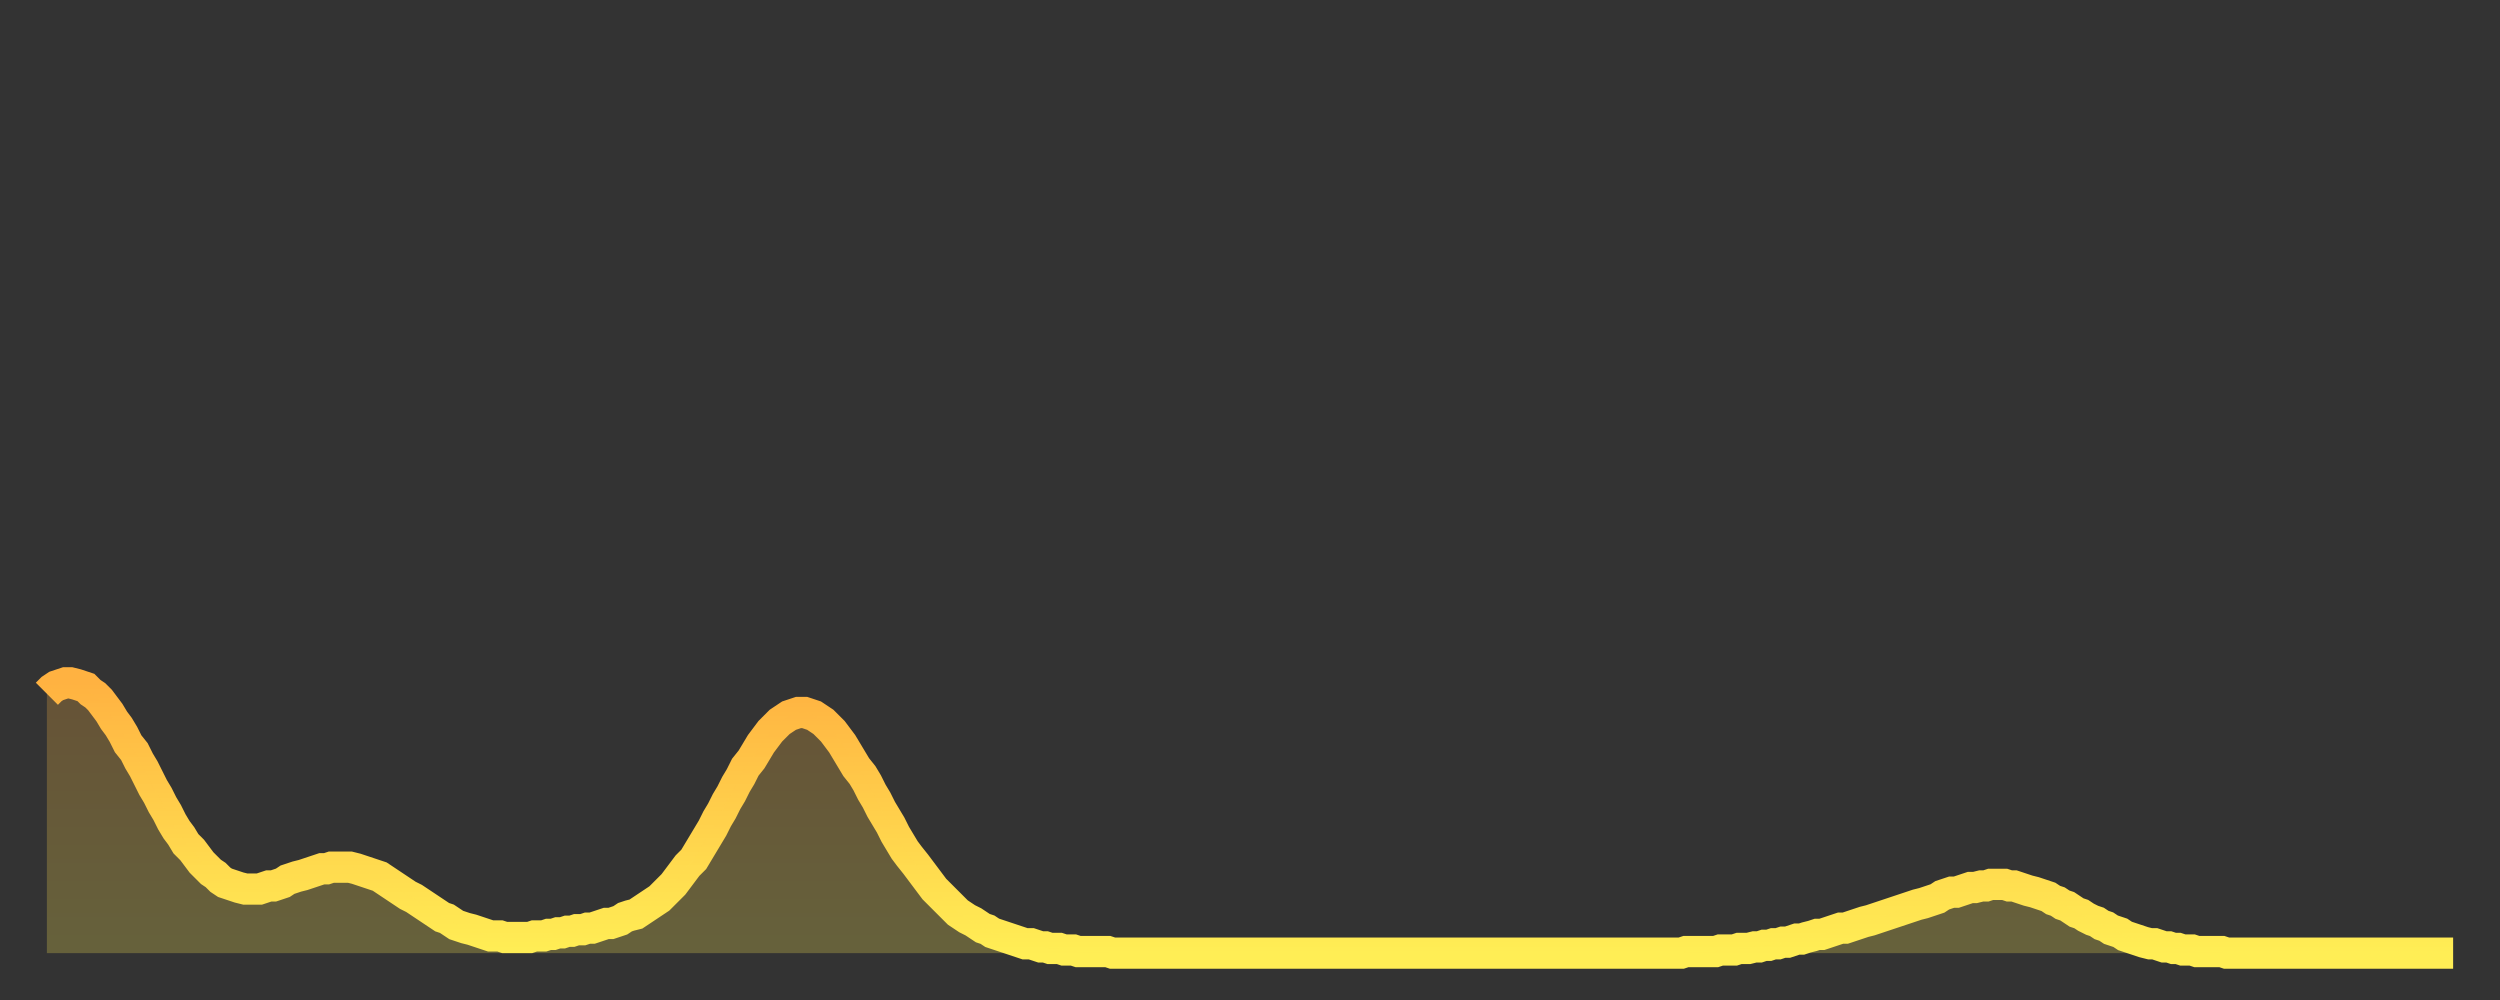 <?xml version="1.0" encoding="utf-8" ?>
<svg baseProfile="full" height="64" version="1.1" width="160" xmlns="http://www.w3.org/2000/svg" xmlns:ev="http://www.w3.org/2001/xml-events" xmlns:xlink="http://www.w3.org/1999/xlink"><rect width="100%" height="100%" fill="#333333" stroke="none"/><defs><linearGradient id="id338200" x1="0" x2="0" y1="0" y2="1"><stop offset="0%" stop-color="#ffb241" /><stop offset="50%" stop-color="#ffd04b" /><stop offset="100%" stop-color="#ffee55" /></linearGradient></defs><g transform="translate(3,3)"><g><path d="M 0.0 41.4 L 0.3 41.1 0.6 40.9 0.9 40.8 1.2 40.7 1.5 40.7 1.9 40.8 2.2 40.9 2.5 41.0 2.8 41.3 3.1 41.5 3.4 41.8 3.7 42.2 4.0 42.6 4.3 43.1 4.6 43.5 4.9 44.0 5.2 44.6 5.6 45.1 5.9 45.7 6.2 46.2 6.5 46.8 6.8 47.4 7.1 47.9 7.4 48.5 7.7 49.0 8.0 49.6 8.3 50.1 8.6 50.5 8.9 51.0 9.3 51.4 9.6 51.8 9.9 52.2 10.2 52.5 10.5 52.8 10.8 53.0 11.1 53.3 11.4 53.5 11.7 53.6 12.0 53.7 12.3 53.8 12.7 53.9 13.0 53.9 13.3 53.9 13.6 53.9 13.9 53.8 14.2 53.7 14.5 53.7 14.8 53.6 15.1 53.5 15.4 53.3 15.7 53.2 16.0 53.1 16.4 53.0 16.7 52.9 17.0 52.8 17.3 52.7 17.6 52.6 17.9 52.6 18.2 52.5 18.5 52.5 18.8 52.5 19.1 52.5 19.4 52.5 19.8 52.6 20.1 52.7 20.4 52.8 20.7 52.9 21.0 53.0 21.3 53.1 21.6 53.3 21.9 53.5 22.2 53.7 22.5 53.9 22.8 54.1 23.1 54.3 23.5 54.5 23.8 54.7 24.1 54.9 24.4 55.1 24.7 55.3 25.0 55.5 25.3 55.7 25.6 55.8 25.9 56.0 26.2 56.2 26.5 56.3 26.8 56.4 27.2 56.5 27.5 56.6 27.8 56.7 28.1 56.8 28.4 56.9 28.7 56.9 29.0 56.9 29.3 57.0 29.6 57.0 29.9 57.0 30.2 57.0 30.6 57.0 30.9 57.0 31.2 56.9 31.5 56.9 31.8 56.9 32.1 56.8 32.4 56.8 32.7 56.7 33.0 56.7 33.3 56.6 33.6 56.6 33.9 56.5 34.3 56.5 34.6 56.4 34.9 56.4 35.2 56.3 35.5 56.2 35.8 56.1 36.1 56.1 36.4 56.0 36.7 55.9 37.0 55.7 37.3 55.6 37.7 55.5 38.0 55.3 38.3 55.1 38.6 54.9 38.9 54.7 39.2 54.5 39.5 54.2 39.8 53.9 40.1 53.6 40.4 53.2 40.7 52.8 41.0 52.4 41.4 52.0 41.7 51.5 42.0 51.0 42.3 50.5 42.6 50.0 42.9 49.4 43.2 48.9 43.5 48.3 43.8 47.8 44.1 47.2 44.4 46.7 44.7 46.1 45.1 45.6 45.4 45.1 45.7 44.6 46.0 44.2 46.3 43.8 46.6 43.5 46.9 43.2 47.2 43.0 47.5 42.8 47.8 42.7 48.1 42.6 48.5 42.6 48.8 42.7 49.1 42.8 49.4 43.0 49.7 43.2 50.0 43.5 50.3 43.8 50.6 44.2 50.9 44.6 51.2 45.1 51.5 45.6 51.8 46.1 52.2 46.6 52.5 47.1 52.8 47.7 53.1 48.2 53.4 48.8 53.7 49.3 54.0 49.8 54.3 50.4 54.6 50.9 54.9 51.4 55.2 51.8 55.6 52.3 55.9 52.7 56.2 53.1 56.5 53.5 56.8 53.9 57.1 54.2 57.4 54.5 57.7 54.8 58.0 55.1 58.3 55.4 58.6 55.6 58.9 55.8 59.3 56.0 59.6 56.2 59.9 56.4 60.2 56.5 60.5 56.7 60.8 56.8 61.1 56.9 61.4 57.0 61.7 57.1 62.0 57.2 62.3 57.3 62.6 57.4 63.0 57.4 63.3 57.5 63.6 57.6 63.9 57.6 64.2 57.7 64.5 57.7 64.8 57.7 65.1 57.8 65.4 57.8 65.7 57.8 66.0 57.9 66.4 57.9 66.7 57.9 67.0 57.9 67.3 57.9 67.6 57.9 67.9 57.9 68.2 58.0 68.5 58.0 68.8 58.0 69.1 58.0 69.4 58.0 69.7 58.0 70.1 58.0 70.4 58.0 70.7 58.0 71.0 58.0 71.3 58.0 71.6 58.0 71.9 58.0 72.2 58.0 72.5 58.0 72.8 58.0 73.1 58.0 73.5 58.0 73.8 58.0 74.1 58.0 74.4 58.0 74.7 58.0 75.0 58.0 75.3 58.0 75.6 58.0 75.9 58.0 76.2 58.0 76.5 58.0 76.8 58.0 77.2 58.0 77.5 58.0 77.8 58.0 78.1 58.0 78.4 58.0 78.7 58.0 79.0 58.0 79.3 58.0 79.6 58.0 79.9 58.0 80.2 58.0 80.5 58.0 80.9 58.0 81.2 58.0 81.5 58.0 81.8 58.0 82.1 58.0 82.4 58.0 82.7 58.0 83.0 58.0 83.3 58.0 83.6 58.0 83.9 58.0 84.3 58.0 84.6 58.0 84.9 58.0 85.2 58.0 85.5 58.0 85.8 58.0 86.1 58.0 86.4 58.0 86.7 58.0 87.0 58.0 87.3 58.0 87.6 58.0 88.0 58.0 88.3 58.0 88.6 58.0 88.9 58.0 89.2 58.0 89.5 58.0 89.8 58.0 90.1 58.0 90.4 58.0 90.7 58.0 91.0 58.0 91.4 58.0 91.7 58.0 92.0 58.0 92.3 58.0 92.6 58.0 92.9 58.0 93.2 58.0 93.5 58.0 93.8 58.0 94.1 58.0 94.4 58.0 94.7 58.0 95.1 58.0 95.4 58.0 95.7 58.0 96.0 58.0 96.3 58.0 96.6 58.0 96.9 58.0 97.2 58.0 97.5 58.0 97.8 58.0 98.1 58.0 98.4 58.0 98.8 58.0 99.1 58.0 99.4 58.0 99.7 58.0 100.0 58.0 100.3 58.0 100.6 58.0 100.9 58.0 101.2 58.0 101.5 58.0 101.8 58.0 102.2 58.0 102.5 58.0 102.8 58.0 103.1 58.0 103.4 58.0 103.7 58.0 104.0 58.0 104.3 58.0 104.6 58.0 104.9 57.9 105.2 57.9 105.5 57.9 105.9 57.9 106.2 57.9 106.5 57.9 106.8 57.9 107.1 57.8 107.4 57.8 107.7 57.8 108.0 57.8 108.3 57.7 108.6 57.7 108.9 57.7 109.3 57.6 109.6 57.6 109.9 57.5 110.2 57.5 110.5 57.4 110.8 57.4 111.1 57.3 111.4 57.3 111.7 57.2 112.0 57.1 112.3 57.1 112.6 57.0 113.0 56.9 113.3 56.8 113.6 56.8 113.9 56.7 114.2 56.6 114.5 56.5 114.8 56.4 115.1 56.4 115.4 56.3 115.7 56.2 116.0 56.1 116.3 56.0 116.7 55.9 117.0 55.8 117.3 55.7 117.6 55.6 117.9 55.5 118.2 55.4 118.5 55.3 118.8 55.2 119.1 55.1 119.4 55.0 119.7 54.9 120.1 54.8 120.4 54.7 120.7 54.6 121.0 54.5 121.3 54.3 121.6 54.2 121.9 54.1 122.2 54.1 122.5 54.0 122.8 53.9 123.1 53.8 123.4 53.8 123.8 53.7 124.1 53.7 124.4 53.6 124.7 53.6 125.0 53.6 125.3 53.6 125.6 53.7 125.9 53.7 126.2 53.8 126.5 53.9 126.8 54.0 127.2 54.1 127.5 54.2 127.8 54.3 128.1 54.4 128.4 54.6 128.7 54.7 129.0 54.9 129.3 55.0 129.6 55.2 129.9 55.4 130.2 55.5 130.5 55.7 130.9 55.9 131.2 56.0 131.5 56.2 131.8 56.3 132.1 56.5 132.4 56.6 132.7 56.7 133.0 56.9 133.3 57.0 133.6 57.1 133.9 57.2 134.2 57.3 134.6 57.4 134.9 57.4 135.2 57.5 135.5 57.6 135.8 57.6 136.1 57.7 136.4 57.7 136.7 57.8 137.0 57.8 137.3 57.8 137.6 57.9 138.0 57.9 138.3 57.9 138.6 57.9 138.9 57.9 139.2 57.9 139.5 58.0 139.8 58.0 140.1 58.0 140.4 58.0 140.7 58.0 141.0 58.0 141.3 58.0 141.7 58.0 142.0 58.0 142.3 58.0 142.6 58.0 142.9 58.0 143.2 58.0 143.5 58.0 143.8 58.0 144.1 58.0 144.4 58.0 144.7 58.0 145.1 58.0 145.4 58.0 145.7 58.0 146.0 58.0 146.3 58.0 146.6 58.0 146.9 58.0 147.2 58.0 147.5 58.0 147.8 58.0 148.1 58.0 148.4 58.0 148.8 58.0 149.1 58.0 149.4 58.0 149.7 58.0 150.0 58.0 150.3 58.0 150.6 58.0 150.9 58.0 151.2 58.0 151.5 58.0 151.8 58.0 152.1 58.0 152.5 58.0 152.8 58.0 153.1 58.0 153.4 58.0 153.7 58.0 154.0 58.0" fill="none" id="graph-curve" opacity="1" stroke="url(#id338200)" stroke-width="2" /><path d="M 0 58 L 0.0 41.4 0.3 41.1 0.6 40.9 0.9 40.8 1.2 40.7 1.5 40.7 1.9 40.8 2.2 40.9 2.5 41.0 2.8 41.3 3.1 41.5 3.4 41.8 3.7 42.2 4.0 42.6 4.3 43.1 4.6 43.5 4.9 44.0 5.2 44.6 5.6 45.1 5.9 45.7 6.2 46.2 6.5 46.8 6.8 47.4 7.1 47.9 7.4 48.5 7.7 49.0 8.0 49.6 8.3 50.1 8.6 50.5 8.9 51.0 9.3 51.4 9.6 51.8 9.9 52.2 10.2 52.5 10.5 52.8 10.8 53.0 11.1 53.3 11.4 53.5 11.7 53.6 12.0 53.7 12.3 53.8 12.7 53.9 13.0 53.9 13.3 53.9 13.6 53.9 13.9 53.8 14.2 53.7 14.5 53.7 14.8 53.6 15.1 53.5 15.4 53.3 15.7 53.2 16.0 53.1 16.4 53.0 16.7 52.9 17.0 52.8 17.3 52.7 17.6 52.6 17.9 52.6 18.2 52.5 18.5 52.5 18.8 52.5 19.1 52.5 19.4 52.5 19.8 52.6 20.1 52.7 20.4 52.8 20.7 52.9 21.0 53.0 21.3 53.1 21.6 53.3 21.9 53.5 22.2 53.7 22.5 53.9 22.8 54.1 23.1 54.3 23.5 54.5 23.8 54.7 24.1 54.9 24.4 55.1 24.7 55.3 25.0 55.5 25.3 55.7 25.6 55.8 25.9 56.0 26.2 56.2 26.5 56.3 26.8 56.4 27.2 56.5 27.5 56.6 27.8 56.7 28.1 56.8 28.4 56.9 28.7 56.9 29.0 56.9 29.3 57.0 29.6 57.0 29.9 57.0 30.2 57.0 30.6 57.0 30.9 57.0 31.2 56.9 31.5 56.9 31.8 56.9 32.1 56.8 32.4 56.8 32.7 56.7 33.0 56.7 33.3 56.6 33.6 56.6 33.9 56.5 34.3 56.5 34.6 56.4 34.9 56.4 35.2 56.3 35.5 56.2 35.8 56.1 36.1 56.1 36.4 56.0 36.7 55.9 37.0 55.7 37.3 55.6 37.7 55.5 38.0 55.3 38.3 55.1 38.6 54.9 38.9 54.7 39.2 54.5 39.5 54.2 39.8 53.9 40.1 53.6 40.4 53.2 40.7 52.8 41.0 52.4 41.4 52.0 41.7 51.5 42.0 51.0 42.3 50.5 42.6 50.0 42.9 49.4 43.2 48.9 43.5 48.3 43.8 47.8 44.1 47.2 44.4 46.7 44.7 46.1 45.1 45.6 45.4 45.1 45.7 44.6 46.0 44.2 46.3 43.8 46.6 43.5 46.9 43.2 47.2 43.0 47.5 42.8 47.8 42.7 48.1 42.6 48.5 42.6 48.8 42.7 49.1 42.8 49.4 43.0 49.7 43.2 50.0 43.5 50.3 43.8 50.6 44.2 50.9 44.6 51.2 45.1 51.5 45.6 51.8 46.1 52.2 46.6 52.5 47.1 52.8 47.7 53.1 48.2 53.4 48.8 53.7 49.3 54.0 49.8 54.3 50.4 54.6 50.9 54.9 51.4 55.2 51.8 55.6 52.3 55.9 52.7 56.2 53.1 56.5 53.5 56.8 53.9 57.1 54.2 57.4 54.5 57.7 54.8 58.0 55.1 58.3 55.4 58.6 55.6 58.9 55.8 59.3 56.0 59.6 56.2 59.9 56.4 60.2 56.5 60.5 56.7 60.8 56.8 61.1 56.9 61.4 57.0 61.7 57.1 62.0 57.2 62.3 57.3 62.6 57.4 63.0 57.4 63.3 57.5 63.6 57.6 63.9 57.6 64.2 57.7 64.5 57.7 64.8 57.7 65.1 57.8 65.4 57.8 65.7 57.8 66.0 57.9 66.4 57.9 66.7 57.9 67.0 57.9 67.3 57.9 67.6 57.9 67.9 57.9 68.2 58.0 68.5 58.0 68.8 58.0 69.1 58.0 69.4 58.0 69.7 58.0 70.1 58.0 70.4 58.0 70.7 58.0 71.0 58.0 71.3 58.0 71.6 58.0 71.9 58.0 72.2 58.0 72.5 58.0 72.8 58.0 73.1 58.0 73.5 58.0 73.8 58.0 74.1 58.0 74.4 58.0 74.7 58.0 75.0 58.0 75.3 58.0 75.6 58.0 75.9 58.0 76.2 58.0 76.5 58.0 76.8 58.0 77.2 58.0 77.5 58.0 77.8 58.0 78.1 58.0 78.4 58.0 78.7 58.0 79.0 58.0 79.3 58.0 79.6 58.0 79.9 58.0 80.2 58.0 80.5 58.0 80.9 58.0 81.2 58.0 81.5 58.0 81.8 58.0 82.1 58.0 82.4 58.0 82.7 58.0 83.0 58.0 83.3 58.0 83.6 58.0 83.9 58.0 84.3 58.0 84.6 58.0 84.9 58.0 85.2 58.0 85.5 58.0 85.8 58.0 86.1 58.0 86.4 58.0 86.7 58.0 87.0 58.0 87.3 58.0 87.6 58.0 88.0 58.0 88.3 58.0 88.6 58.0 88.9 58.0 89.2 58.0 89.5 58.0 89.8 58.0 90.1 58.0 90.4 58.0 90.7 58.0 91.0 58.0 91.4 58.0 91.7 58.0 92.0 58.0 92.3 58.0 92.6 58.0 92.9 58.0 93.2 58.0 93.5 58.0 93.8 58.0 94.1 58.0 94.4 58.0 94.7 58.0 95.1 58.0 95.4 58.0 95.7 58.0 96.0 58.0 96.3 58.0 96.6 58.0 96.9 58.0 97.2 58.0 97.5 58.0 97.8 58.0 98.1 58.0 98.4 58.0 98.8 58.0 99.1 58.0 99.4 58.0 99.7 58.0 100.0 58.0 100.3 58.0 100.6 58.0 100.9 58.0 101.2 58.0 101.5 58.0 101.8 58.0 102.2 58.0 102.5 58.0 102.8 58.0 103.1 58.0 103.4 58.0 103.7 58.0 104.0 58.0 104.3 58.0 104.6 58.0 104.9 57.9 105.2 57.9 105.5 57.9 105.9 57.9 106.2 57.9 106.5 57.9 106.8 57.9 107.1 57.8 107.4 57.8 107.7 57.8 108.0 57.8 108.3 57.7 108.6 57.7 108.9 57.7 109.3 57.6 109.6 57.6 109.9 57.5 110.2 57.5 110.5 57.4 110.8 57.4 111.1 57.3 111.4 57.3 111.7 57.2 112.0 57.1 112.3 57.1 112.6 57.0 113.0 56.9 113.3 56.8 113.6 56.8 113.9 56.7 114.2 56.6 114.5 56.5 114.8 56.4 115.1 56.4 115.4 56.3 115.7 56.2 116.0 56.1 116.3 56.0 116.7 55.9 117.0 55.8 117.3 55.7 117.6 55.6 117.9 55.5 118.2 55.4 118.5 55.3 118.8 55.2 119.1 55.1 119.4 55.0 119.7 54.9 120.1 54.8 120.4 54.7 120.7 54.6 121.0 54.5 121.3 54.3 121.6 54.2 121.9 54.1 122.2 54.1 122.5 54.0 122.8 53.9 123.1 53.8 123.4 53.8 123.8 53.7 124.1 53.7 124.4 53.6 124.7 53.6 125.0 53.6 125.3 53.6 125.6 53.7 125.9 53.7 126.2 53.8 126.5 53.9 126.8 54.0 127.2 54.1 127.5 54.2 127.8 54.3 128.1 54.4 128.4 54.6 128.7 54.7 129.0 54.9 129.3 55.0 129.6 55.2 129.9 55.4 130.2 55.5 130.5 55.7 130.9 55.9 131.2 56.0 131.5 56.2 131.8 56.3 132.1 56.5 132.4 56.6 132.7 56.7 133.0 56.9 133.3 57.0 133.6 57.1 133.9 57.2 134.2 57.3 134.6 57.4 134.9 57.4 135.2 57.5 135.5 57.6 135.8 57.6 136.1 57.7 136.4 57.7 136.7 57.8 137.0 57.8 137.3 57.8 137.6 57.9 138.0 57.9 138.3 57.9 138.6 57.9 138.9 57.9 139.2 57.9 139.5 58.0 139.8 58.0 140.1 58.0 140.4 58.0 140.7 58.0 141.0 58.0 141.3 58.0 141.7 58.0 142.0 58.0 142.3 58.0 142.6 58.0 142.9 58.0 143.2 58.0 143.5 58.0 143.8 58.0 144.1 58.0 144.4 58.0 144.7 58.0 145.1 58.0 145.4 58.0 145.7 58.0 146.0 58.0 146.3 58.0 146.6 58.0 146.9 58.0 147.2 58.0 147.5 58.0 147.8 58.0 148.1 58.0 148.4 58.0 148.8 58.0 149.1 58.0 149.4 58.0 149.7 58.0 150.0 58.0 150.3 58.0 150.6 58.0 150.9 58.0 151.2 58.0 151.5 58.0 151.8 58.0 152.1 58.0 152.5 58.0 152.8 58.0 153.1 58.0 153.4 58.0 153.7 58.0 154.0 58.0 154 58" fill="url(#id338200)" fill-opacity=".25" id="graph-shadow" /></g></g></svg>